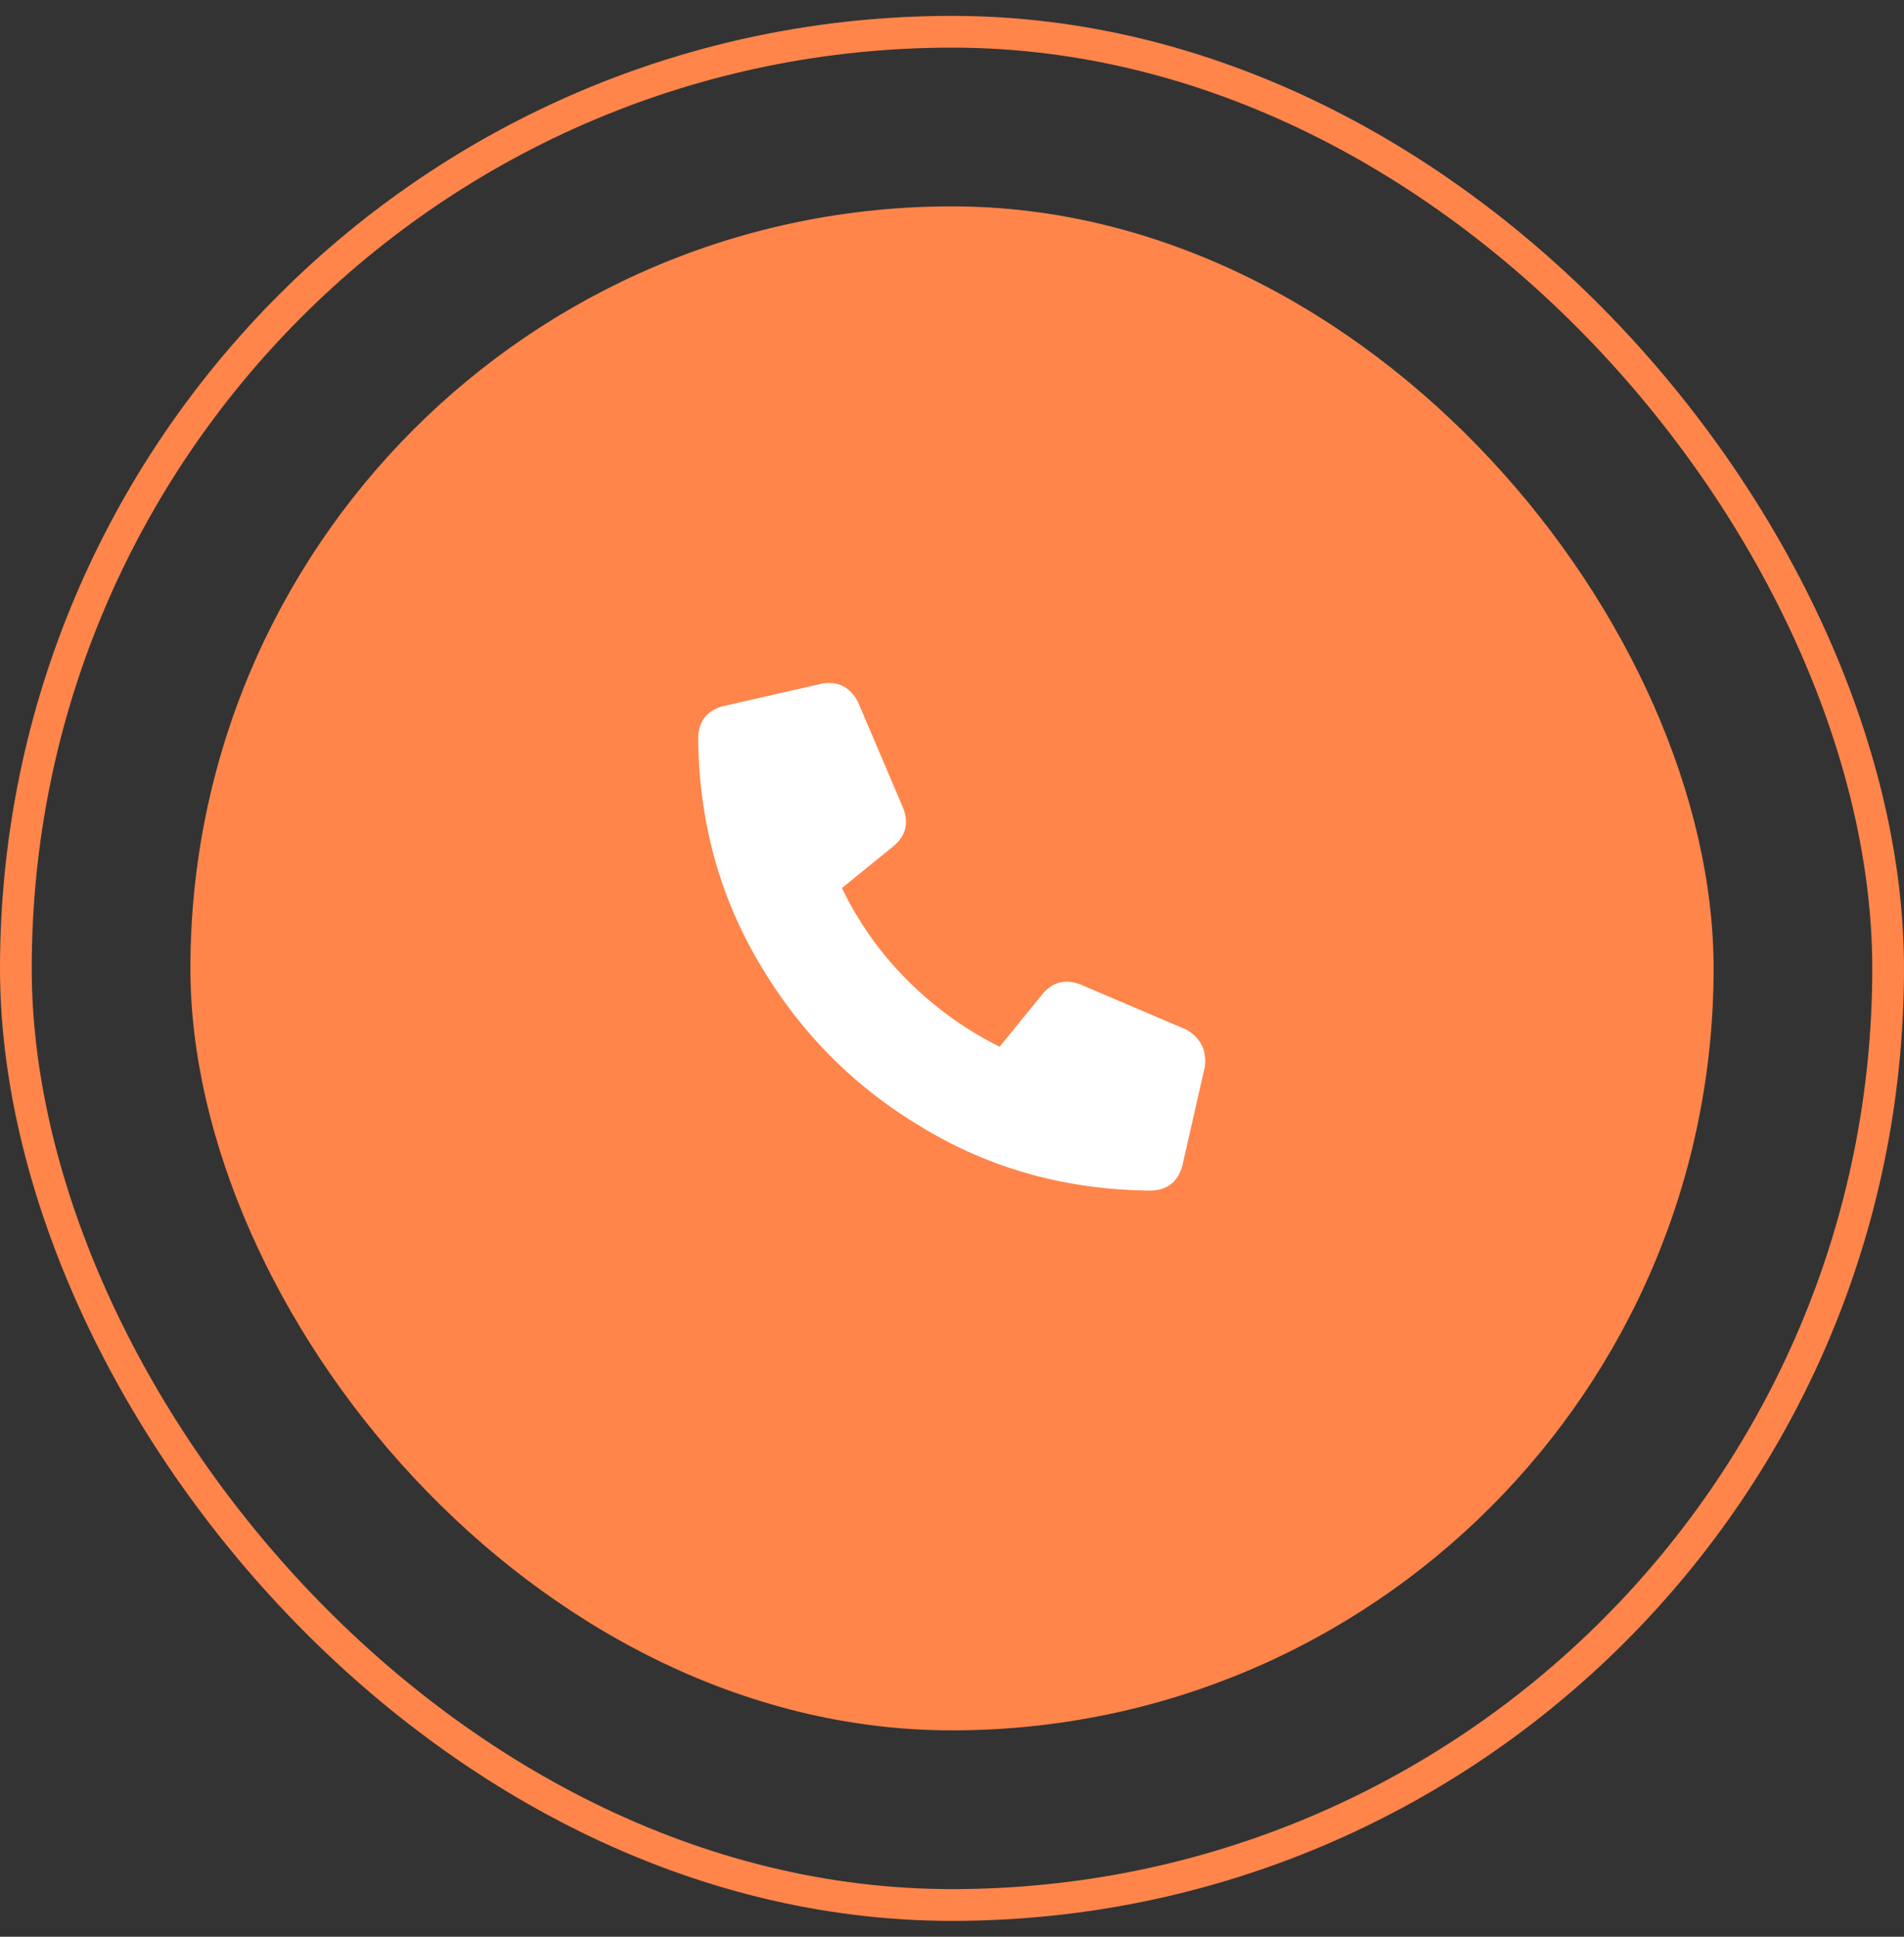 <svg xmlns="http://www.w3.org/2000/svg" width="60" height="61" viewBox="0 0 60 61" fill="none"><rect x="0" y="0" width="60" height="61" fill="#333333" stroke="none"/><rect x="6" y="6.5" width="48" height="48" rx="24" fill="#FF854B"></rect><path d="M37.969 33.594L37.25 36.75C37.104 37.229 36.781 37.479 36.281 37.5C33.635 37.479 31.24 36.823 29.094 35.531C26.948 34.26 25.24 32.552 23.969 30.406C22.677 28.26 22.021 25.865 22 23.219C22.021 22.719 22.271 22.396 22.75 22.25L25.906 21.531C26.406 21.448 26.781 21.635 27.031 22.094L28.469 25.469C28.635 25.927 28.542 26.312 28.188 26.625L26.531 27.969C27.052 29.052 27.74 30.021 28.594 30.875C29.448 31.729 30.417 32.427 31.5 32.969L32.875 31.281C33.188 30.927 33.573 30.833 34.031 31L37.406 32.438C37.844 32.708 38.031 33.094 37.969 33.594Z" fill="white"></path><rect x="0.5" y="1" width="59" height="59" rx="29.5" stroke="#FF854B"></rect></svg>